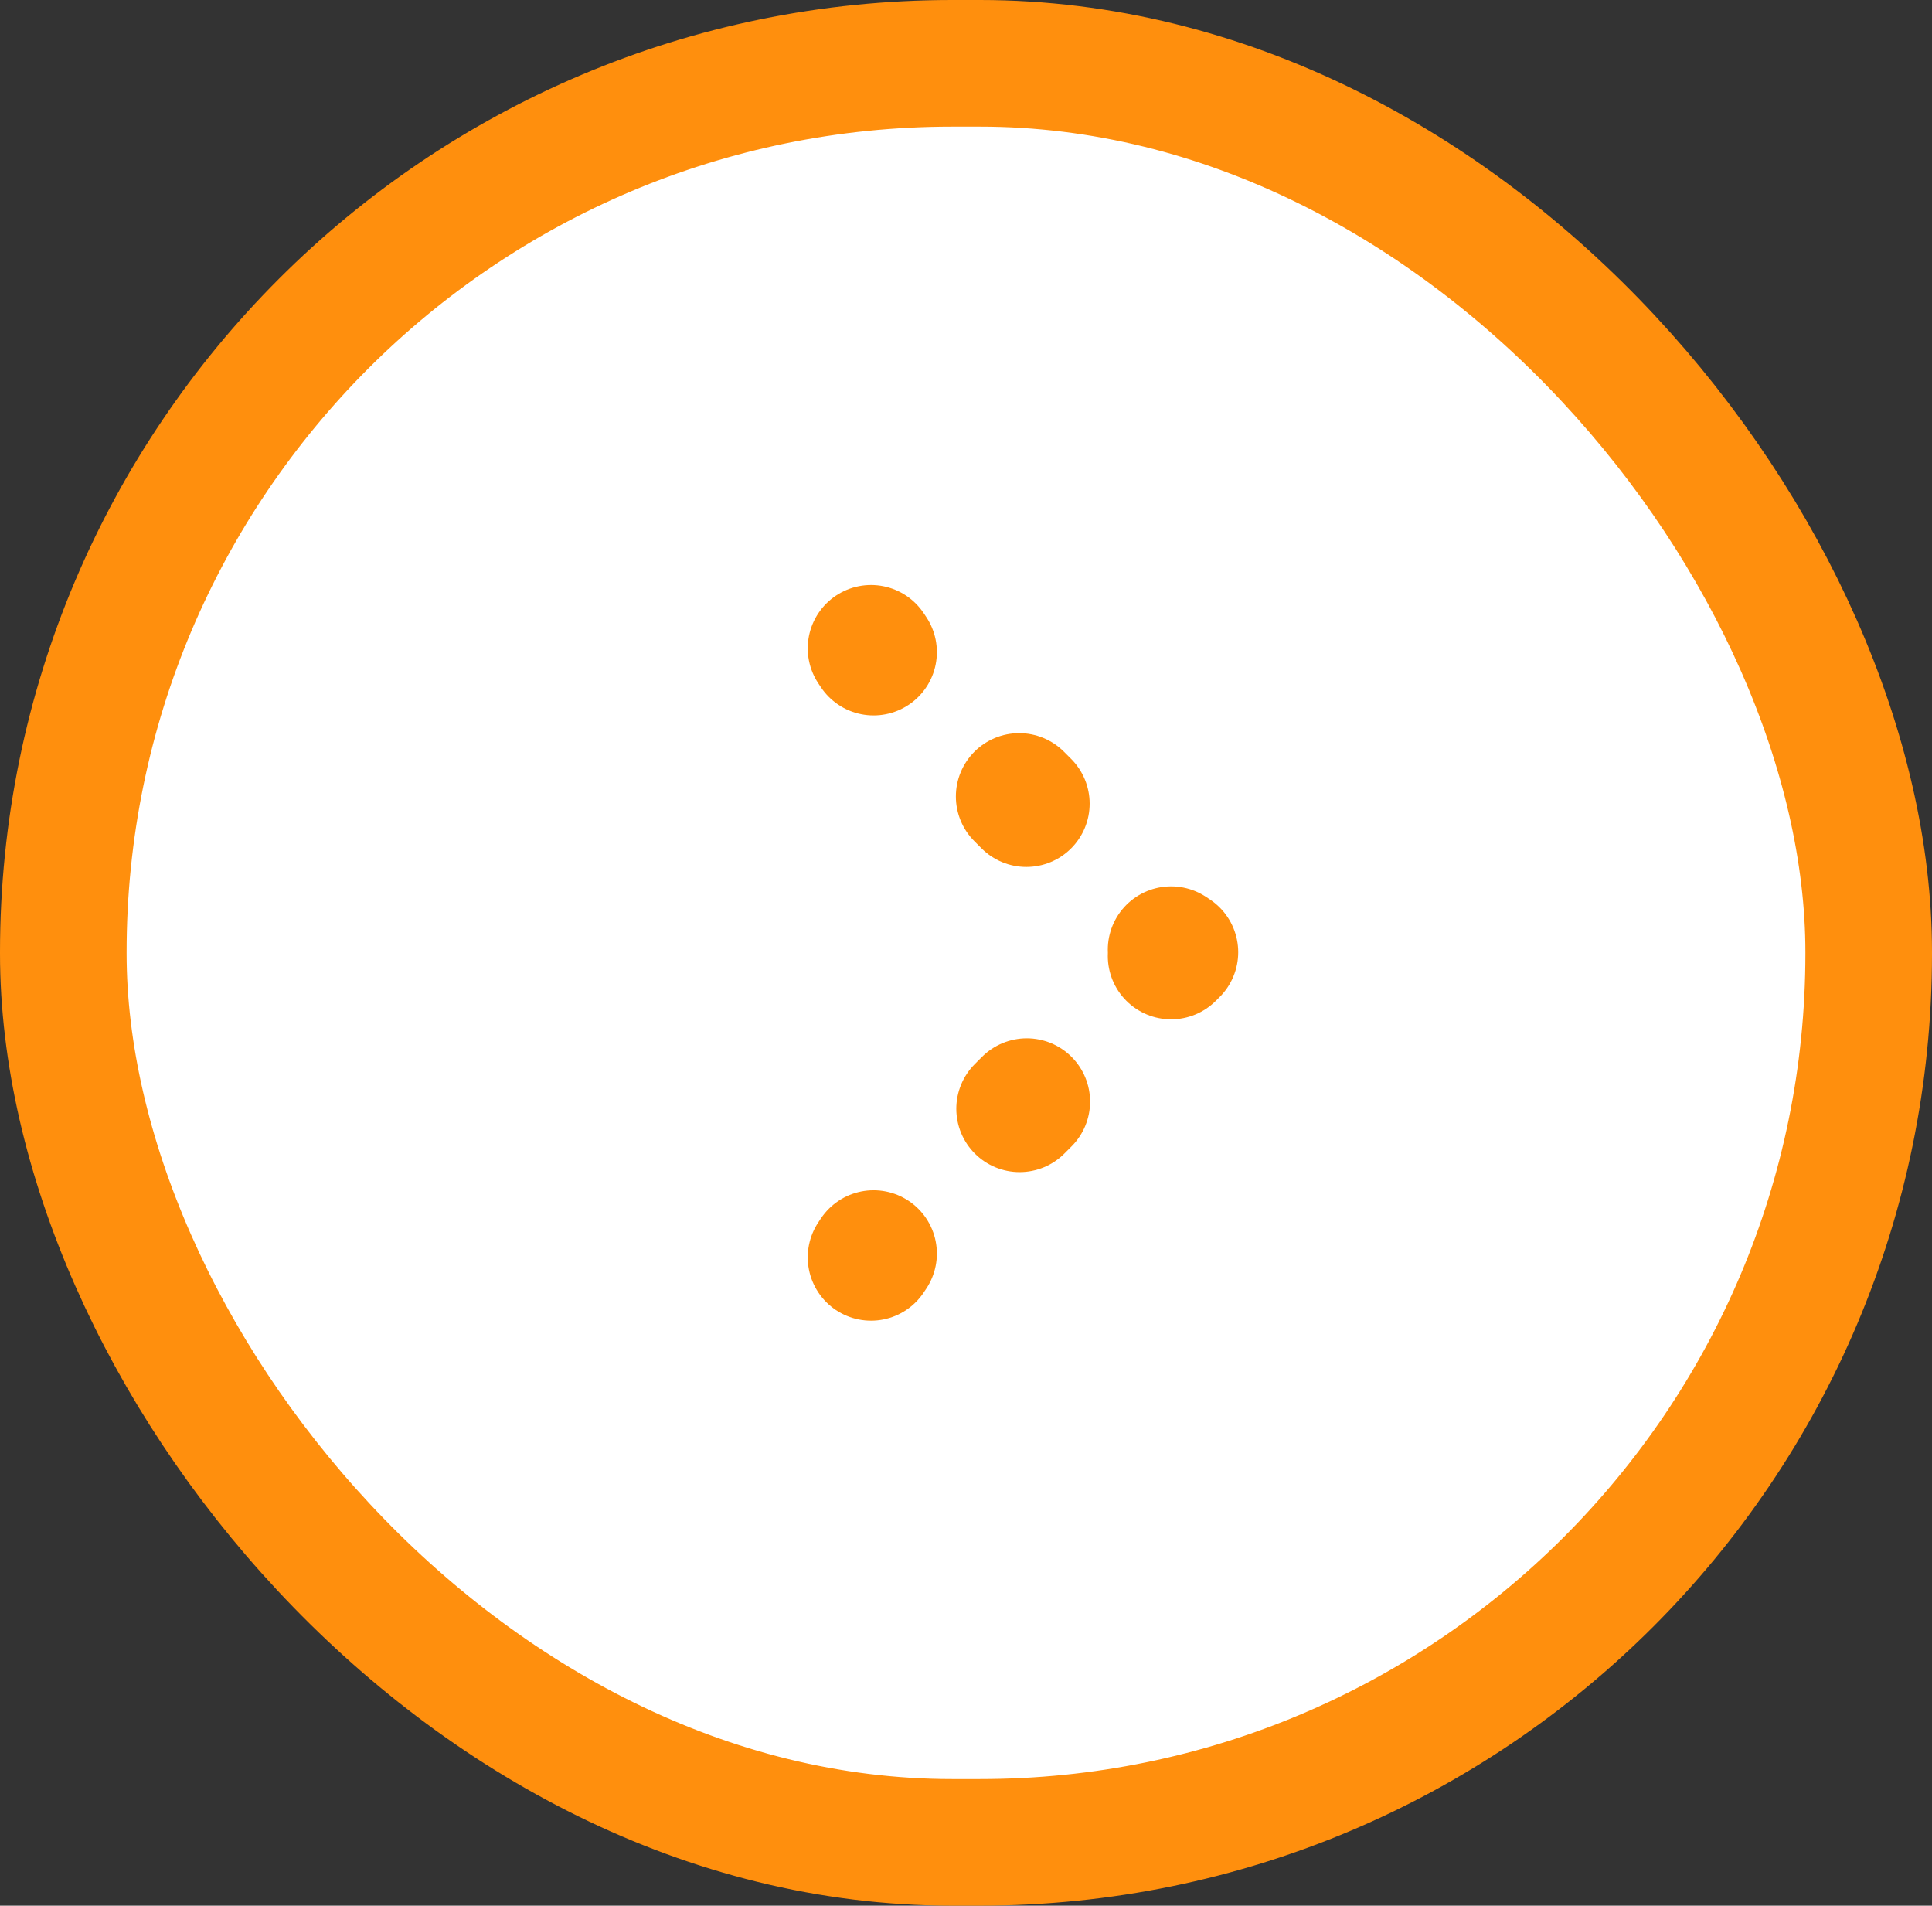 <?xml version="1.0" encoding="UTF-8"?><svg id="_レイヤー_2" xmlns="http://www.w3.org/2000/svg" viewBox="0 0 15.26 15.05"><rect x="0" y="0" width="15.26" height="15.05" fill="#333333" stroke="none"/><defs><style>.cls-1,.cls-2,.cls-3,.cls-4{stroke:#ff8f0d;}.cls-1,.cls-2,.cls-4{fill:none;stroke-linecap:round;stroke-linejoin:round;}.cls-2{stroke-dasharray:0 0 .08 1.62;}.cls-3{fill:#fff;stroke-miterlimit:10;}.cls-4{stroke-dasharray:0 0 .08 1.62;}</style></defs><g id="_コンテンツ"><rect class="cls-3" x=".5" y=".5" width="14.26" height="14.05" rx="7.02" ry="7.02"/><line class="cls-1" x1="6.88" y1="5.12" x2="6.9" y2="5.15"/><line class="cls-4" x1="8.05" y1="6.29" x2="8.68" y2="6.92"/><polyline class="cls-1" points="9.25 7.5 9.28 7.52 9.25 7.55"/><line class="cls-2" x1="8.11" y1="8.7" x2="7.48" y2="9.33"/><line class="cls-1" x1="6.9" y1="9.9" x2="6.88" y2="9.93"/></g></svg>